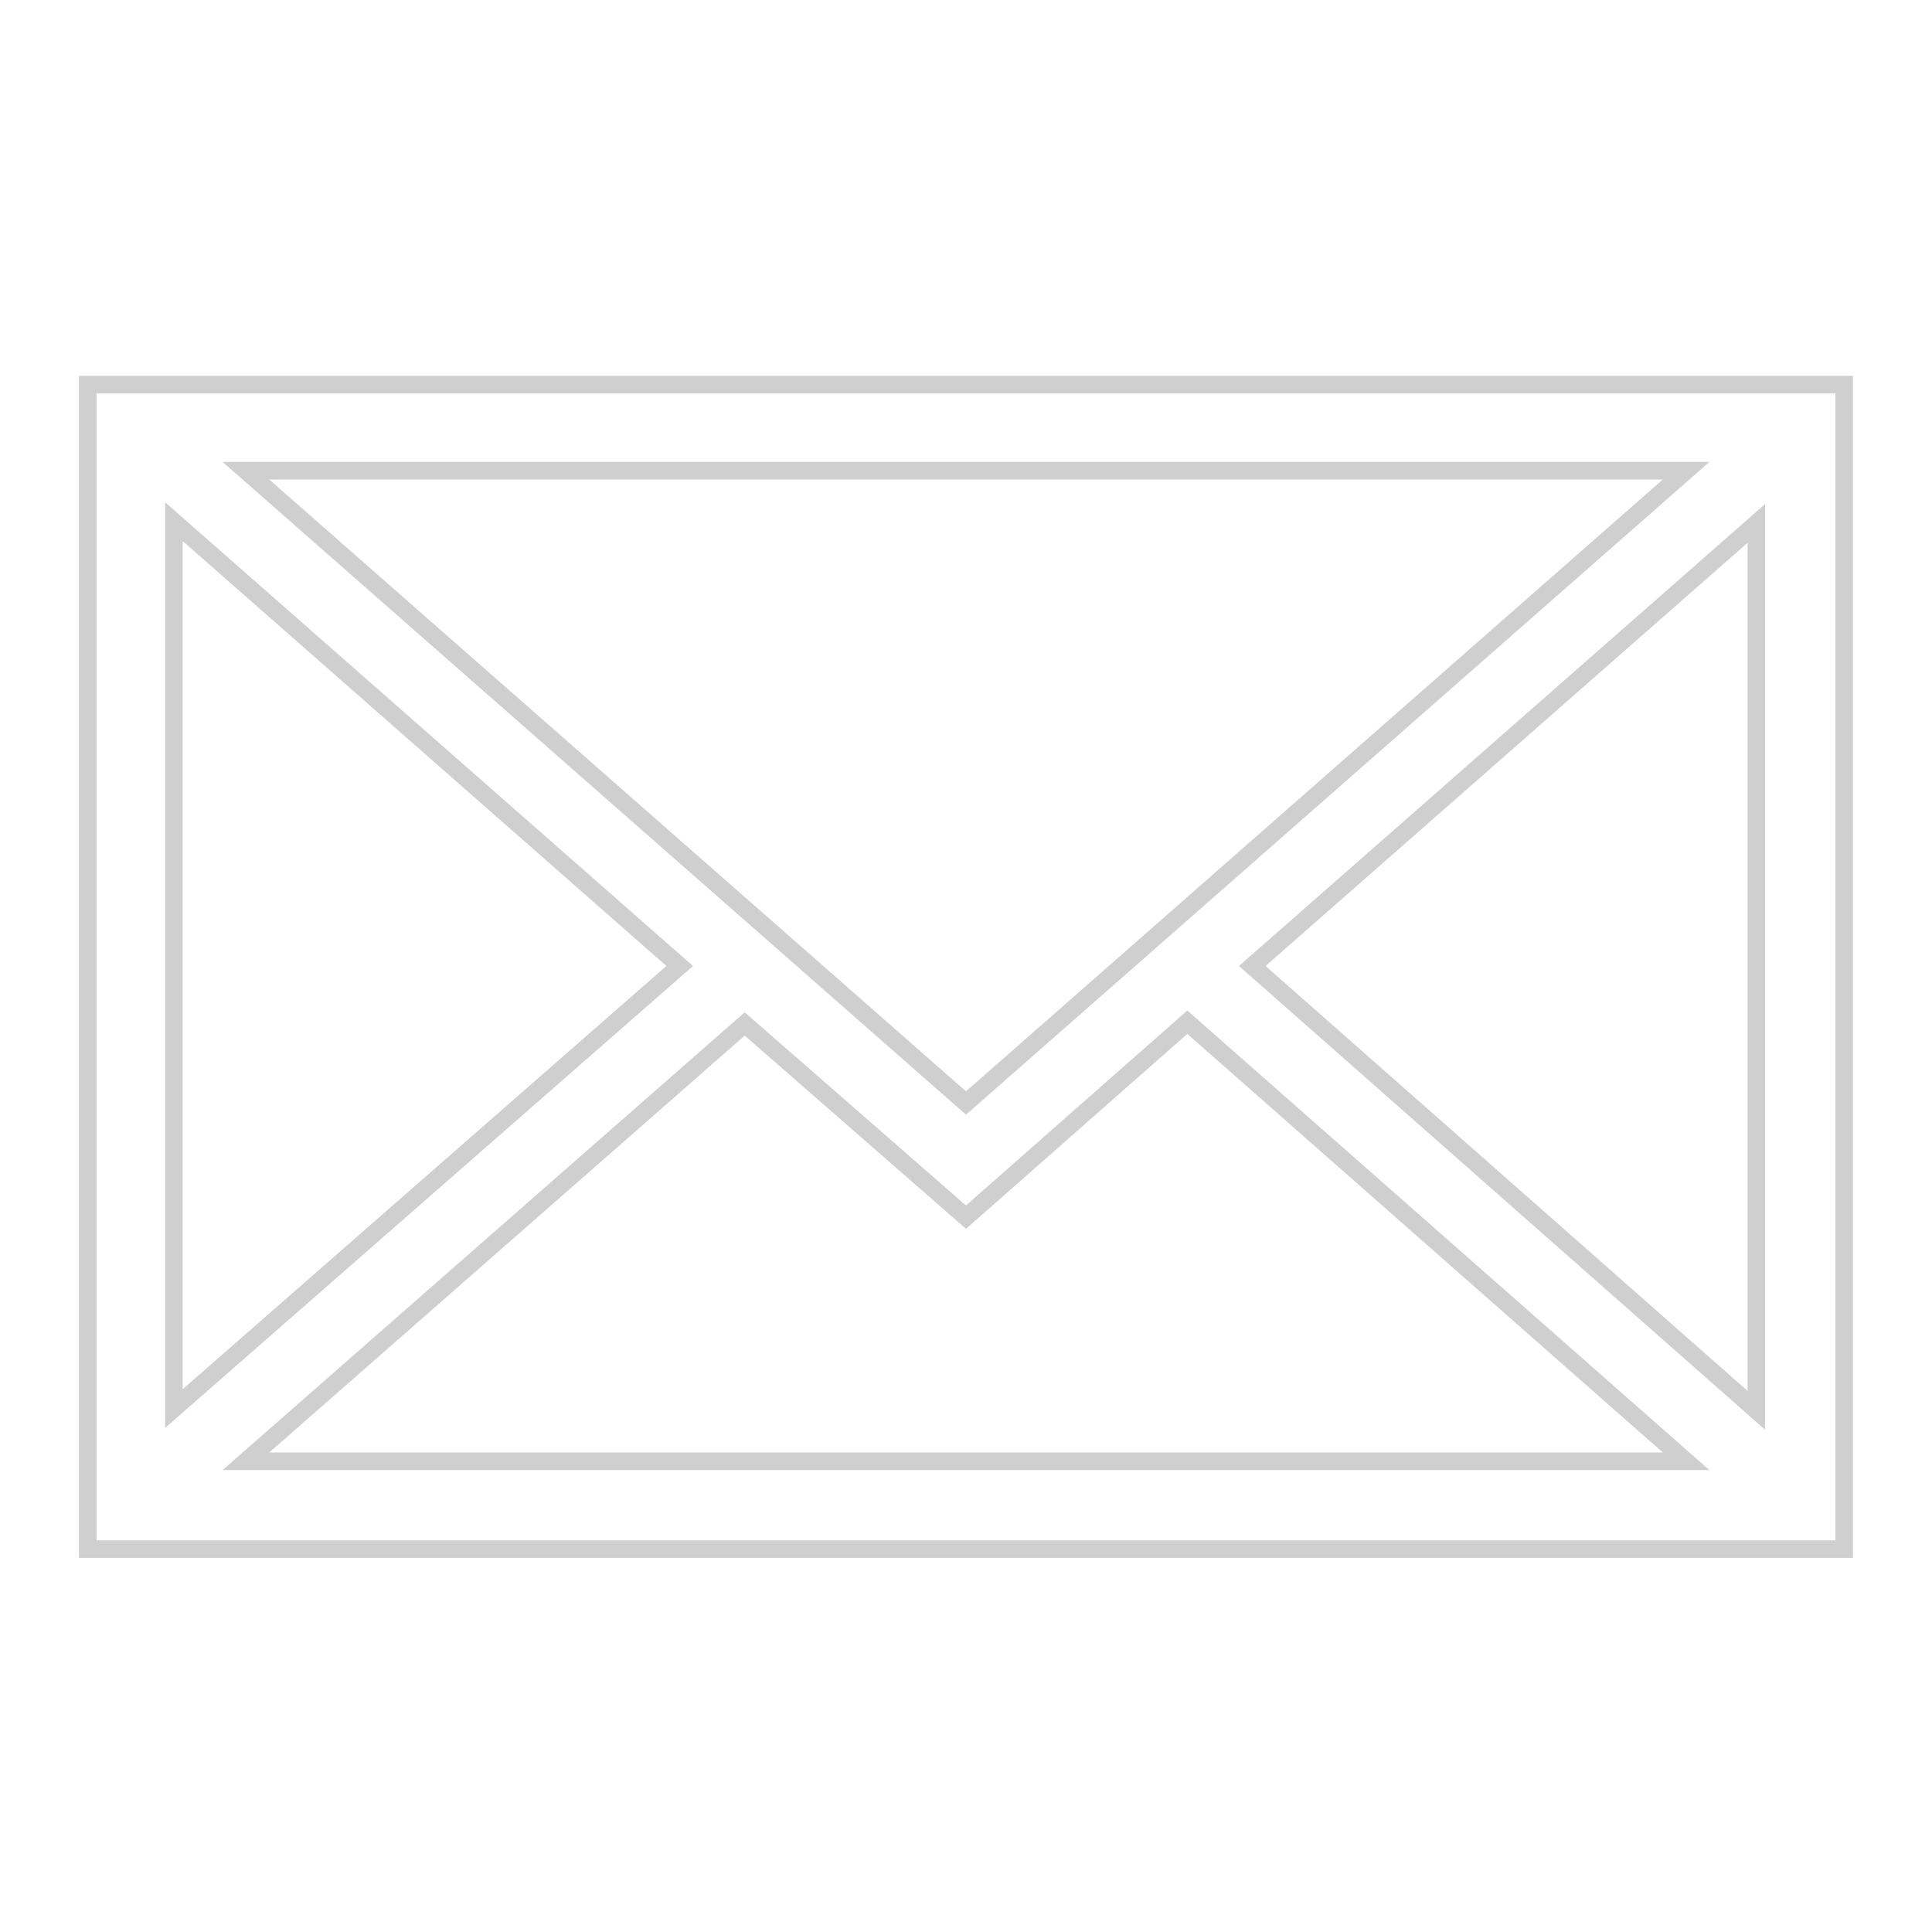<?xml version="1.0" encoding="utf-8"?>
<!-- Generator: Adobe Illustrator 25.0.1, SVG Export Plug-In . SVG Version: 6.00 Build 0)  -->
<svg version="1.1" id="レイヤー_1" xmlns="http://www.w3.org/2000/svg" xmlns:xlink="http://www.w3.org/1999/xlink" x="0px"
	 y="0px" viewBox="0 0 110 110" style="enable-background:new 0 0 110 110;" xml:space="preserve">
<style type="text/css">
	.st0{fill:none;stroke:#CFCFCF;stroke-miterlimit:10;}
</style>
<g>
	<path class="st0" d="M5,21.9v66.3h100V21.9H5z M55,62.8l-41-36h82L55,62.8z M38.7,55L9.9,80.2V29.7L38.7,55z M42.4,58.3L55,69.3
		l12.6-11.1l28.4,25H14L42.4,58.3z M71.3,55l28.7-25.2v50.5L71.3,55z M71.3,55"/>
</g>
</svg>
